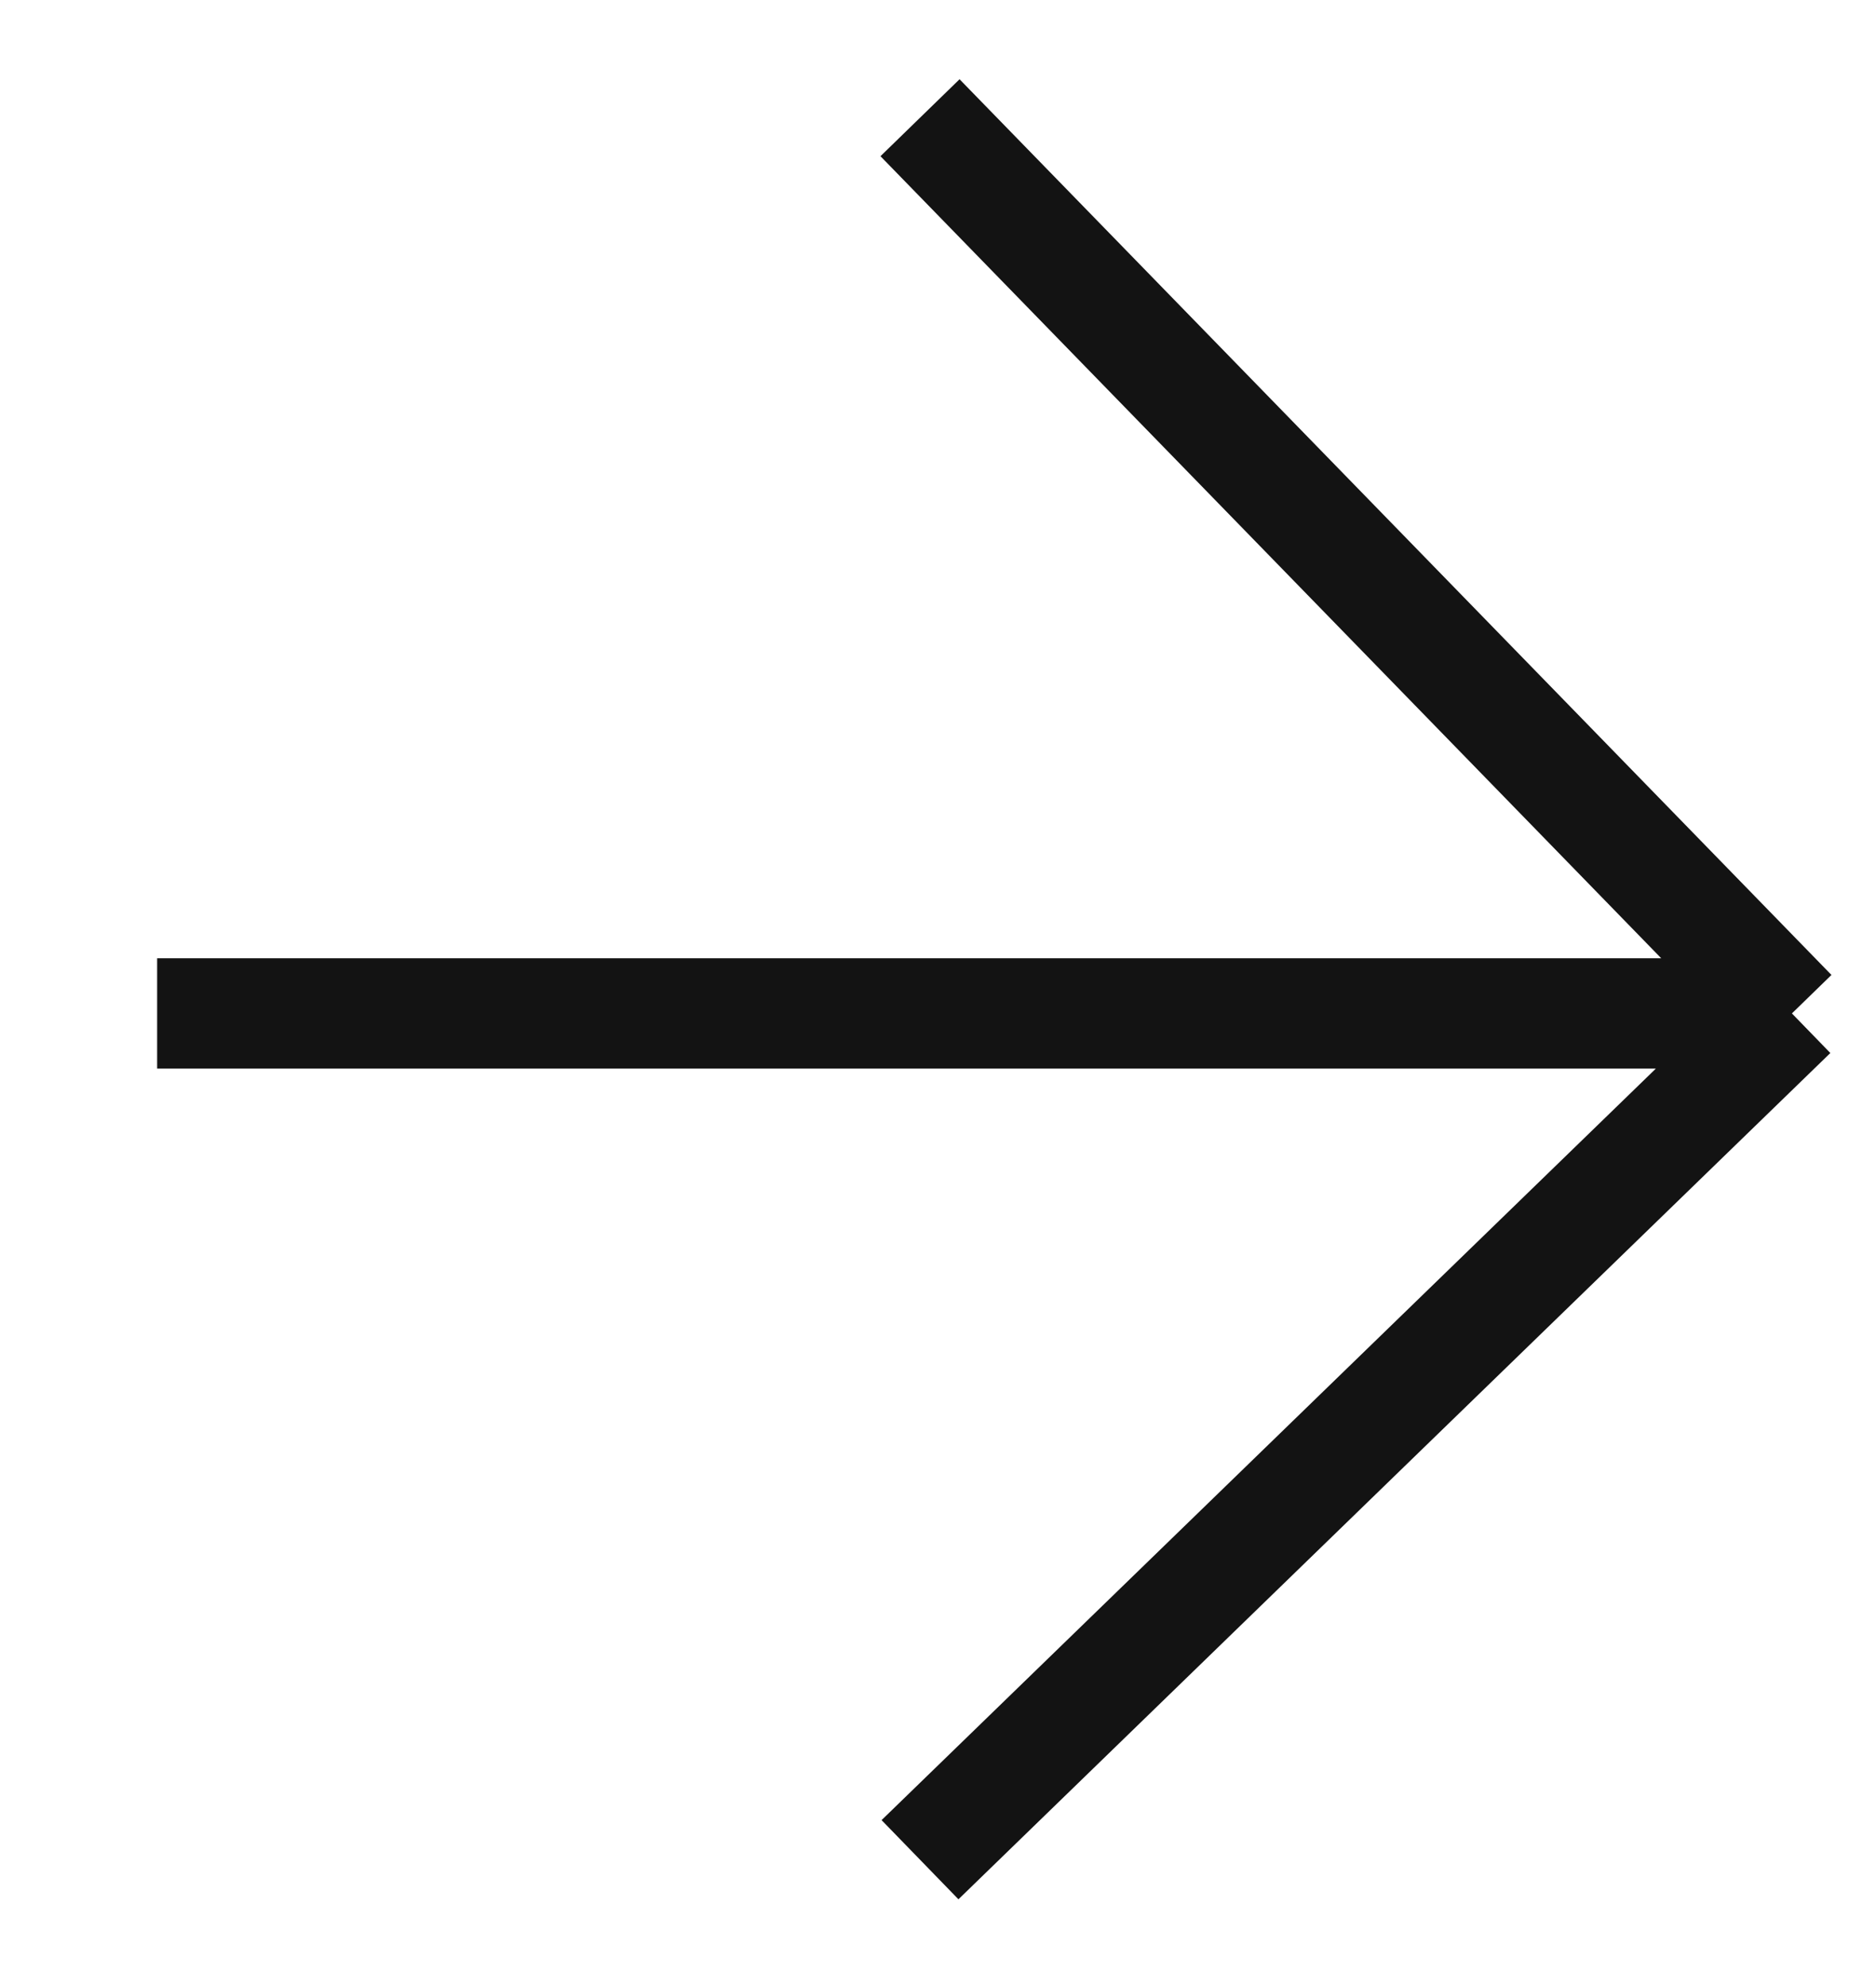 <svg width="17" height="18" viewBox="0 0 17 18" fill="none" xmlns="http://www.w3.org/2000/svg">
<g id="arrow-right">
<path id="Vector" d="M1.424 9.185L16.238 9.185M16.238 9.185L8.337 16.855M16.238 9.185L8.337 1.067" stroke="#131313"/>
</g>
</svg>
